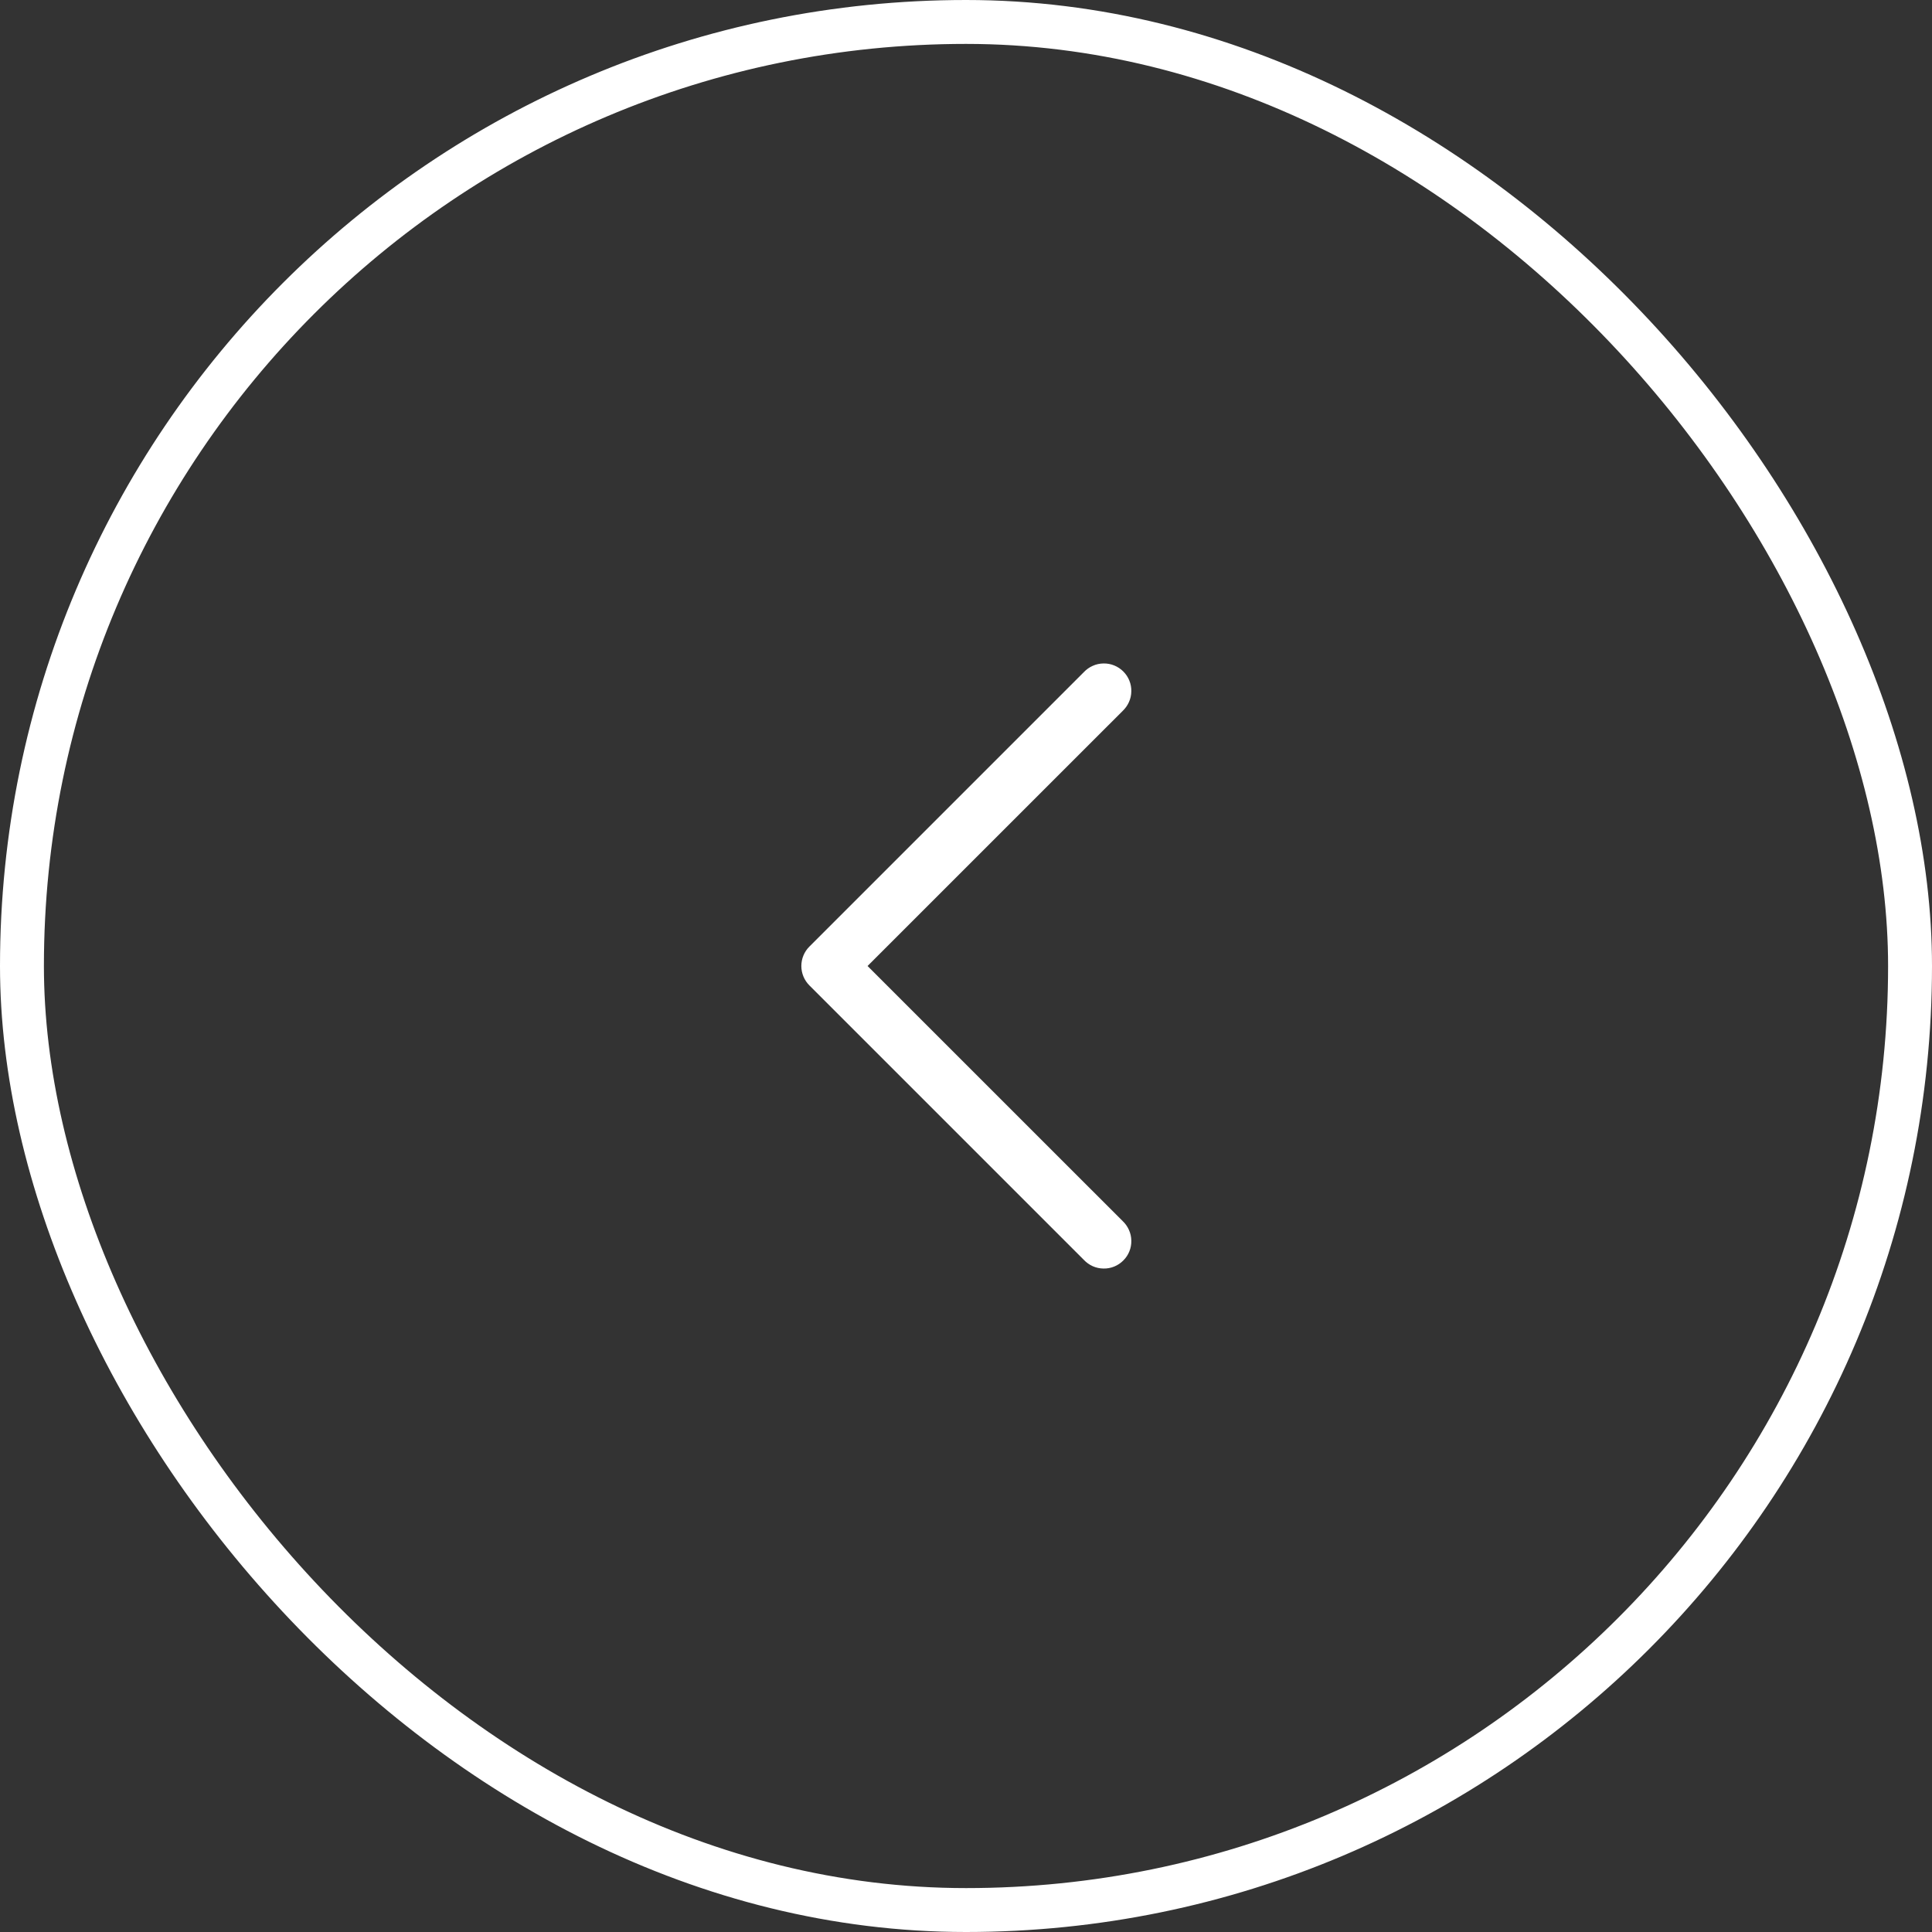 <svg width="44" height="44" viewBox="0 0 44 44" fill="none" xmlns="http://www.w3.org/2000/svg">
<rect x="0" y="0" width="44" height="44" fill="#333333" stroke="none"/>
<rect x="0.5" y="0.5" width="43" height="43" rx="21.5" stroke="white"/>
<path fill-rule="evenodd" clip-rule="evenodd" d="M18.433 22.442C18.316 22.324 18.25 22.166 18.25 22C18.25 21.834 18.316 21.675 18.433 21.558L24.683 15.308C24.741 15.247 24.809 15.198 24.886 15.164C24.963 15.129 25.046 15.111 25.13 15.11C25.213 15.108 25.297 15.123 25.375 15.155C25.452 15.186 25.523 15.233 25.582 15.292C25.642 15.352 25.689 15.422 25.72 15.5C25.752 15.578 25.767 15.662 25.765 15.745C25.764 15.829 25.746 15.912 25.711 15.989C25.677 16.065 25.628 16.134 25.567 16.192L19.758 22L25.567 27.808C25.628 27.866 25.677 27.934 25.711 28.011C25.746 28.088 25.764 28.171 25.765 28.255C25.767 28.338 25.752 28.422 25.72 28.5C25.689 28.578 25.642 28.648 25.582 28.707C25.523 28.767 25.452 28.814 25.375 28.845C25.297 28.877 25.213 28.892 25.13 28.89C25.046 28.889 24.963 28.871 24.886 28.837C24.809 28.802 24.741 28.753 24.683 28.692L18.433 22.442Z" fill="white"/>
</svg>
